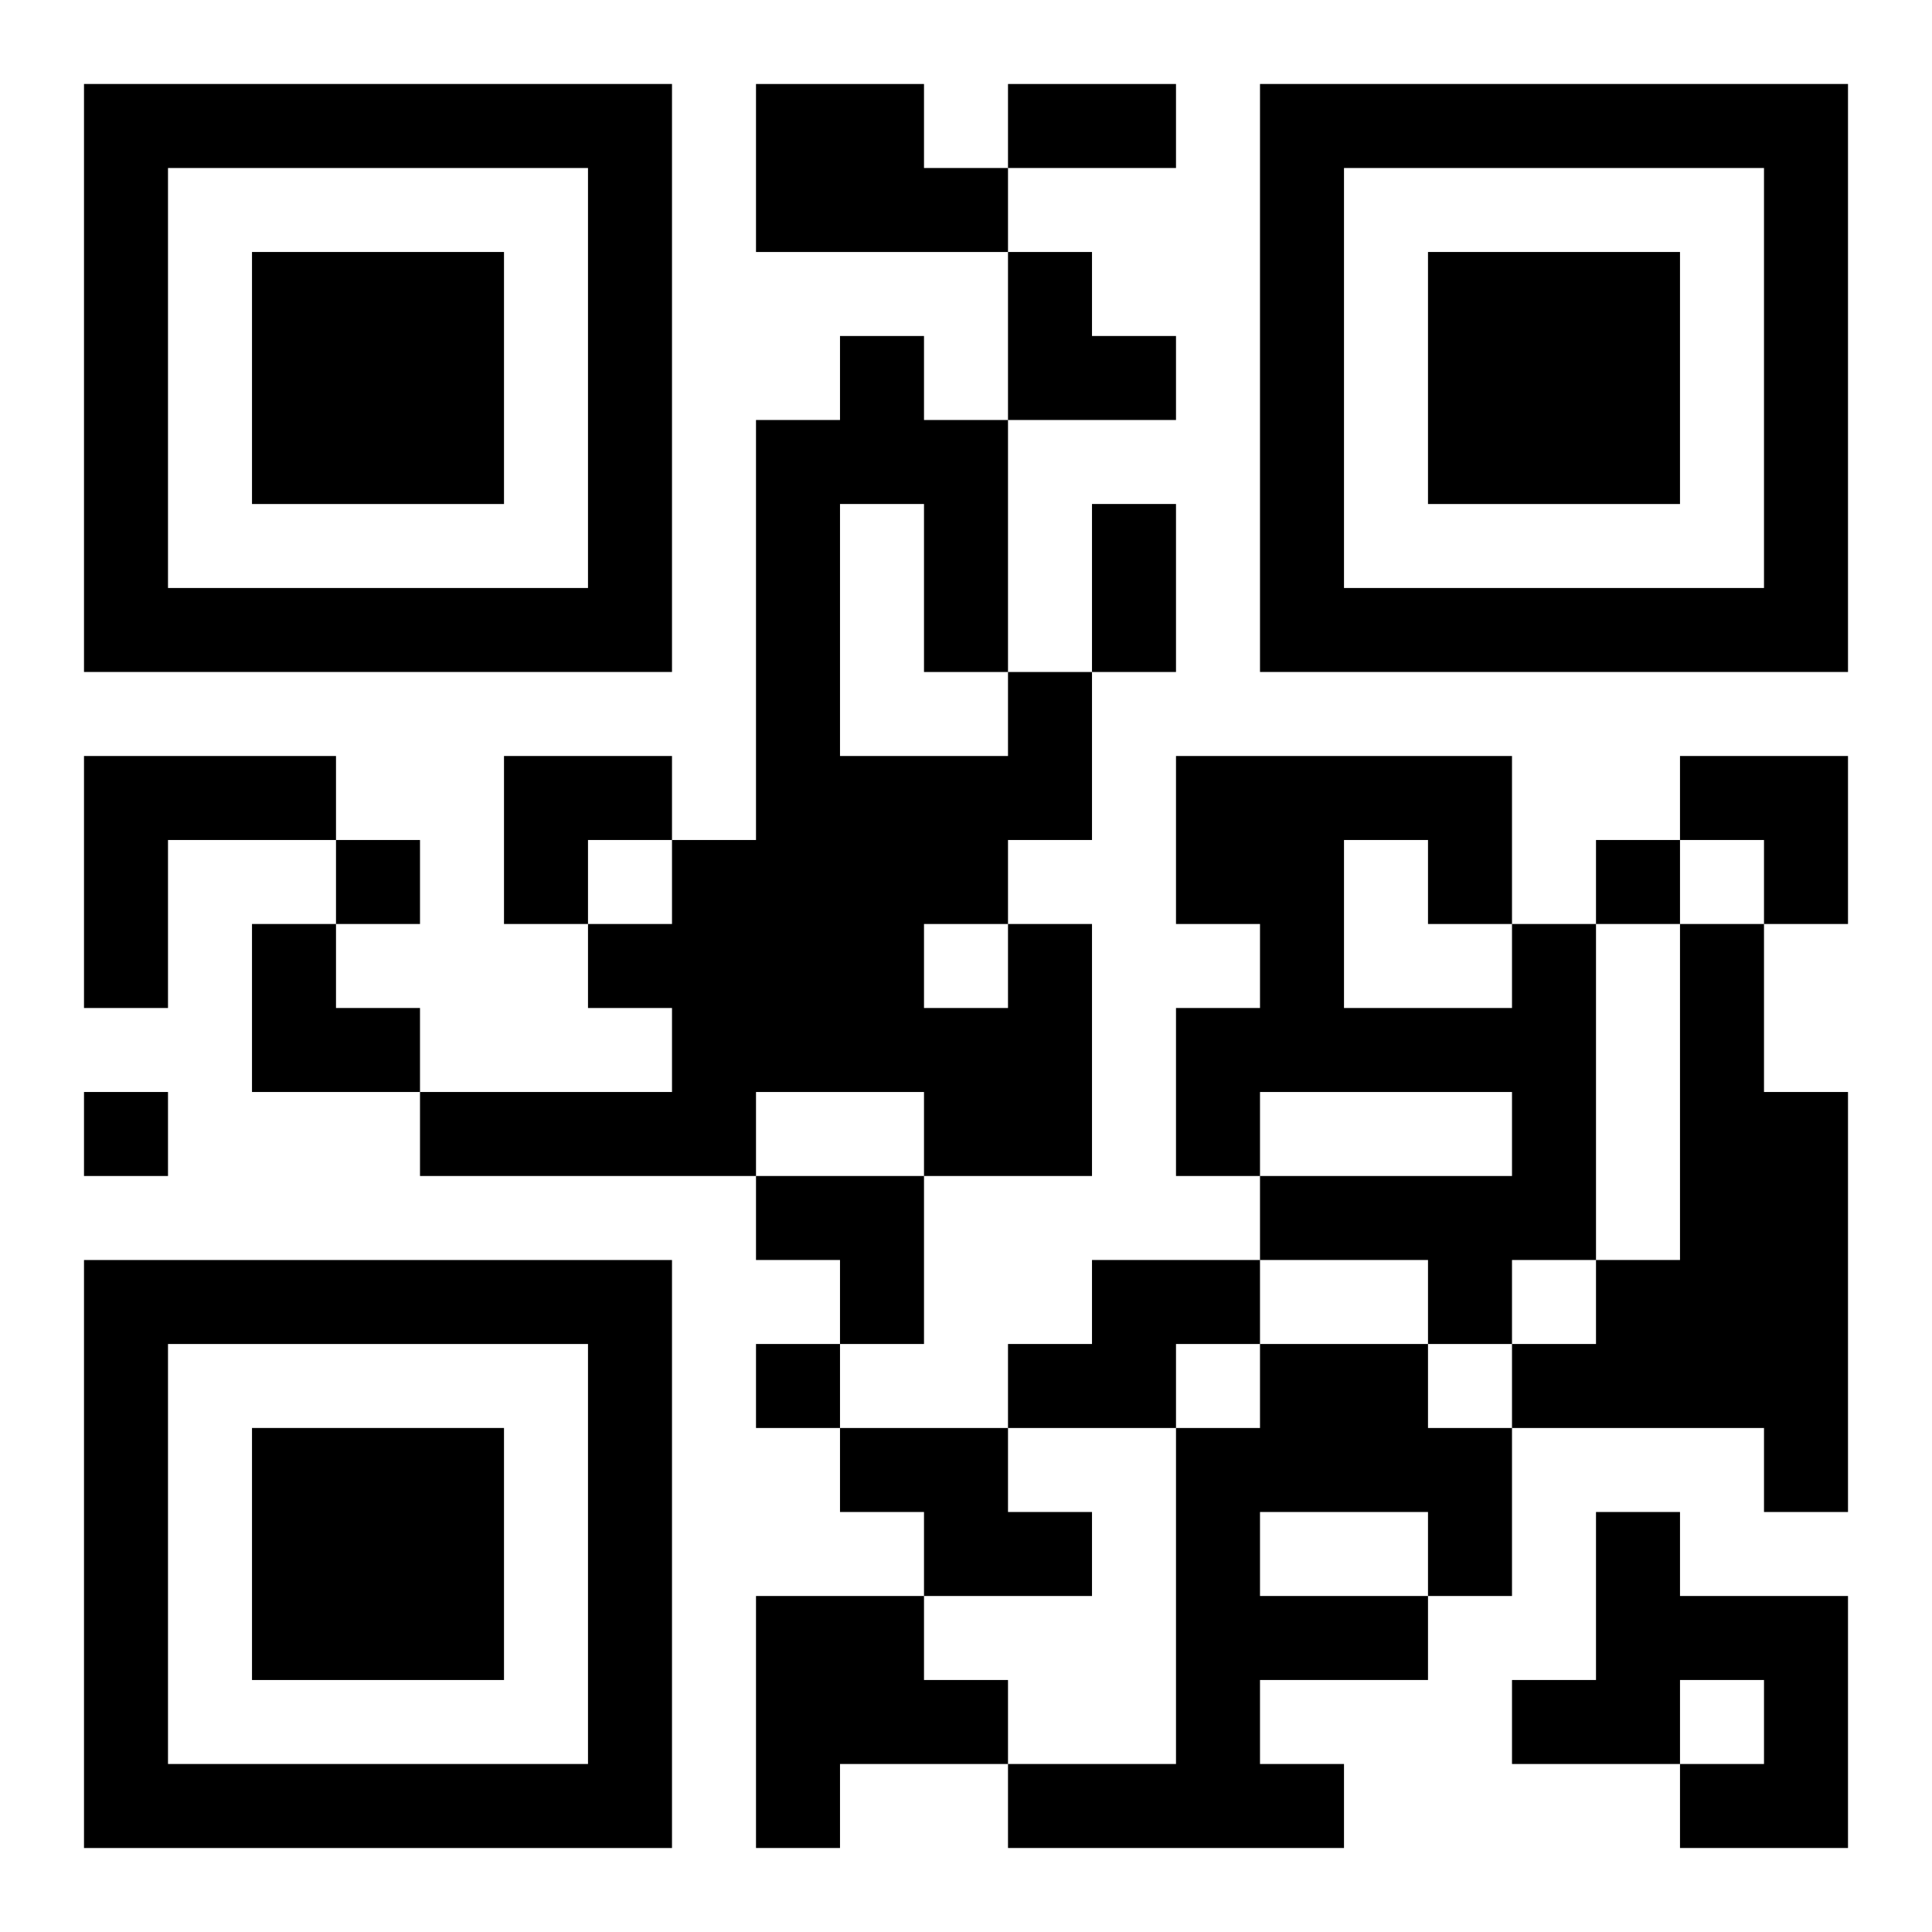 <?xml version="1.0" encoding="UTF-8"?>
<svg width="250" height="250" baseProfile="full" version="1.1" viewBox="-1 -1 23 23" xmlns="http://www.w3.org/2000/svg" xmlns:xlink="http://www.w3.org/1999/xlink"><symbol id="a"><path d="m0 7v7h7v-7h-7zm1 1h5v5h-5v-5zm1 1v3h3v-3h-3z"/></symbol><use y="-7" xlink:href="#a"/><use y="7" xlink:href="#a"/><use x="14" y="-7" xlink:href="#a"/><path d="m8 0h2v1h1v1h-3v-2m-8 8h3v1h-2v2h-1v-3m11 2h1v3h-2v-1h-2v1h-4v-1h3v-1h-1v-1h1v-1h1v-5h1v-1h1v1h1v3h1v2h-1v1m-2-5v3h2v-1h-1v-2h-1m1 5v1h1v-1h-1m7 0h1v4h-1v1h-1v-1h-2v-1h3v-1h-3v1h-1v-2h1v-1h-1v-2h4v2m-2-1v2h2v-1h-1v-1h-1m4 1h1v2h1v5h-1v-1h-3v-1h1v-1h1v-4m-7 4h2v1h-1v1h-2v-1h1v-1m2 1h2v1h1v2h-1v1h-2v1h1v1h-4v-1h2v-4h1v-1m0 2v1h2v-1h-2m-5-1h2v1h1v1h-2v-1h-1v-1m9 1h1v1h2v3h-2v-1h1v-1h-1v1h-2v-1h1v-2m-10 1h2v1h1v1h-2v1h-1v-3m-5-9v1h1v-1h-1m15 0v1h1v-1h-1m-18 3v1h1v-1h-1m8 3v1h1v-1h-1m3-15h2v1h-2v-1m1 5h1v2h-1v-2m-1-3h1v1h1v1h-2zm-6 6h2v1h-1v1h-1zm14 0h2v2h-1v-1h-1zm-17 2h1v1h1v1h-2zm6 3h2v2h-1v-1h-1z"/></svg>
